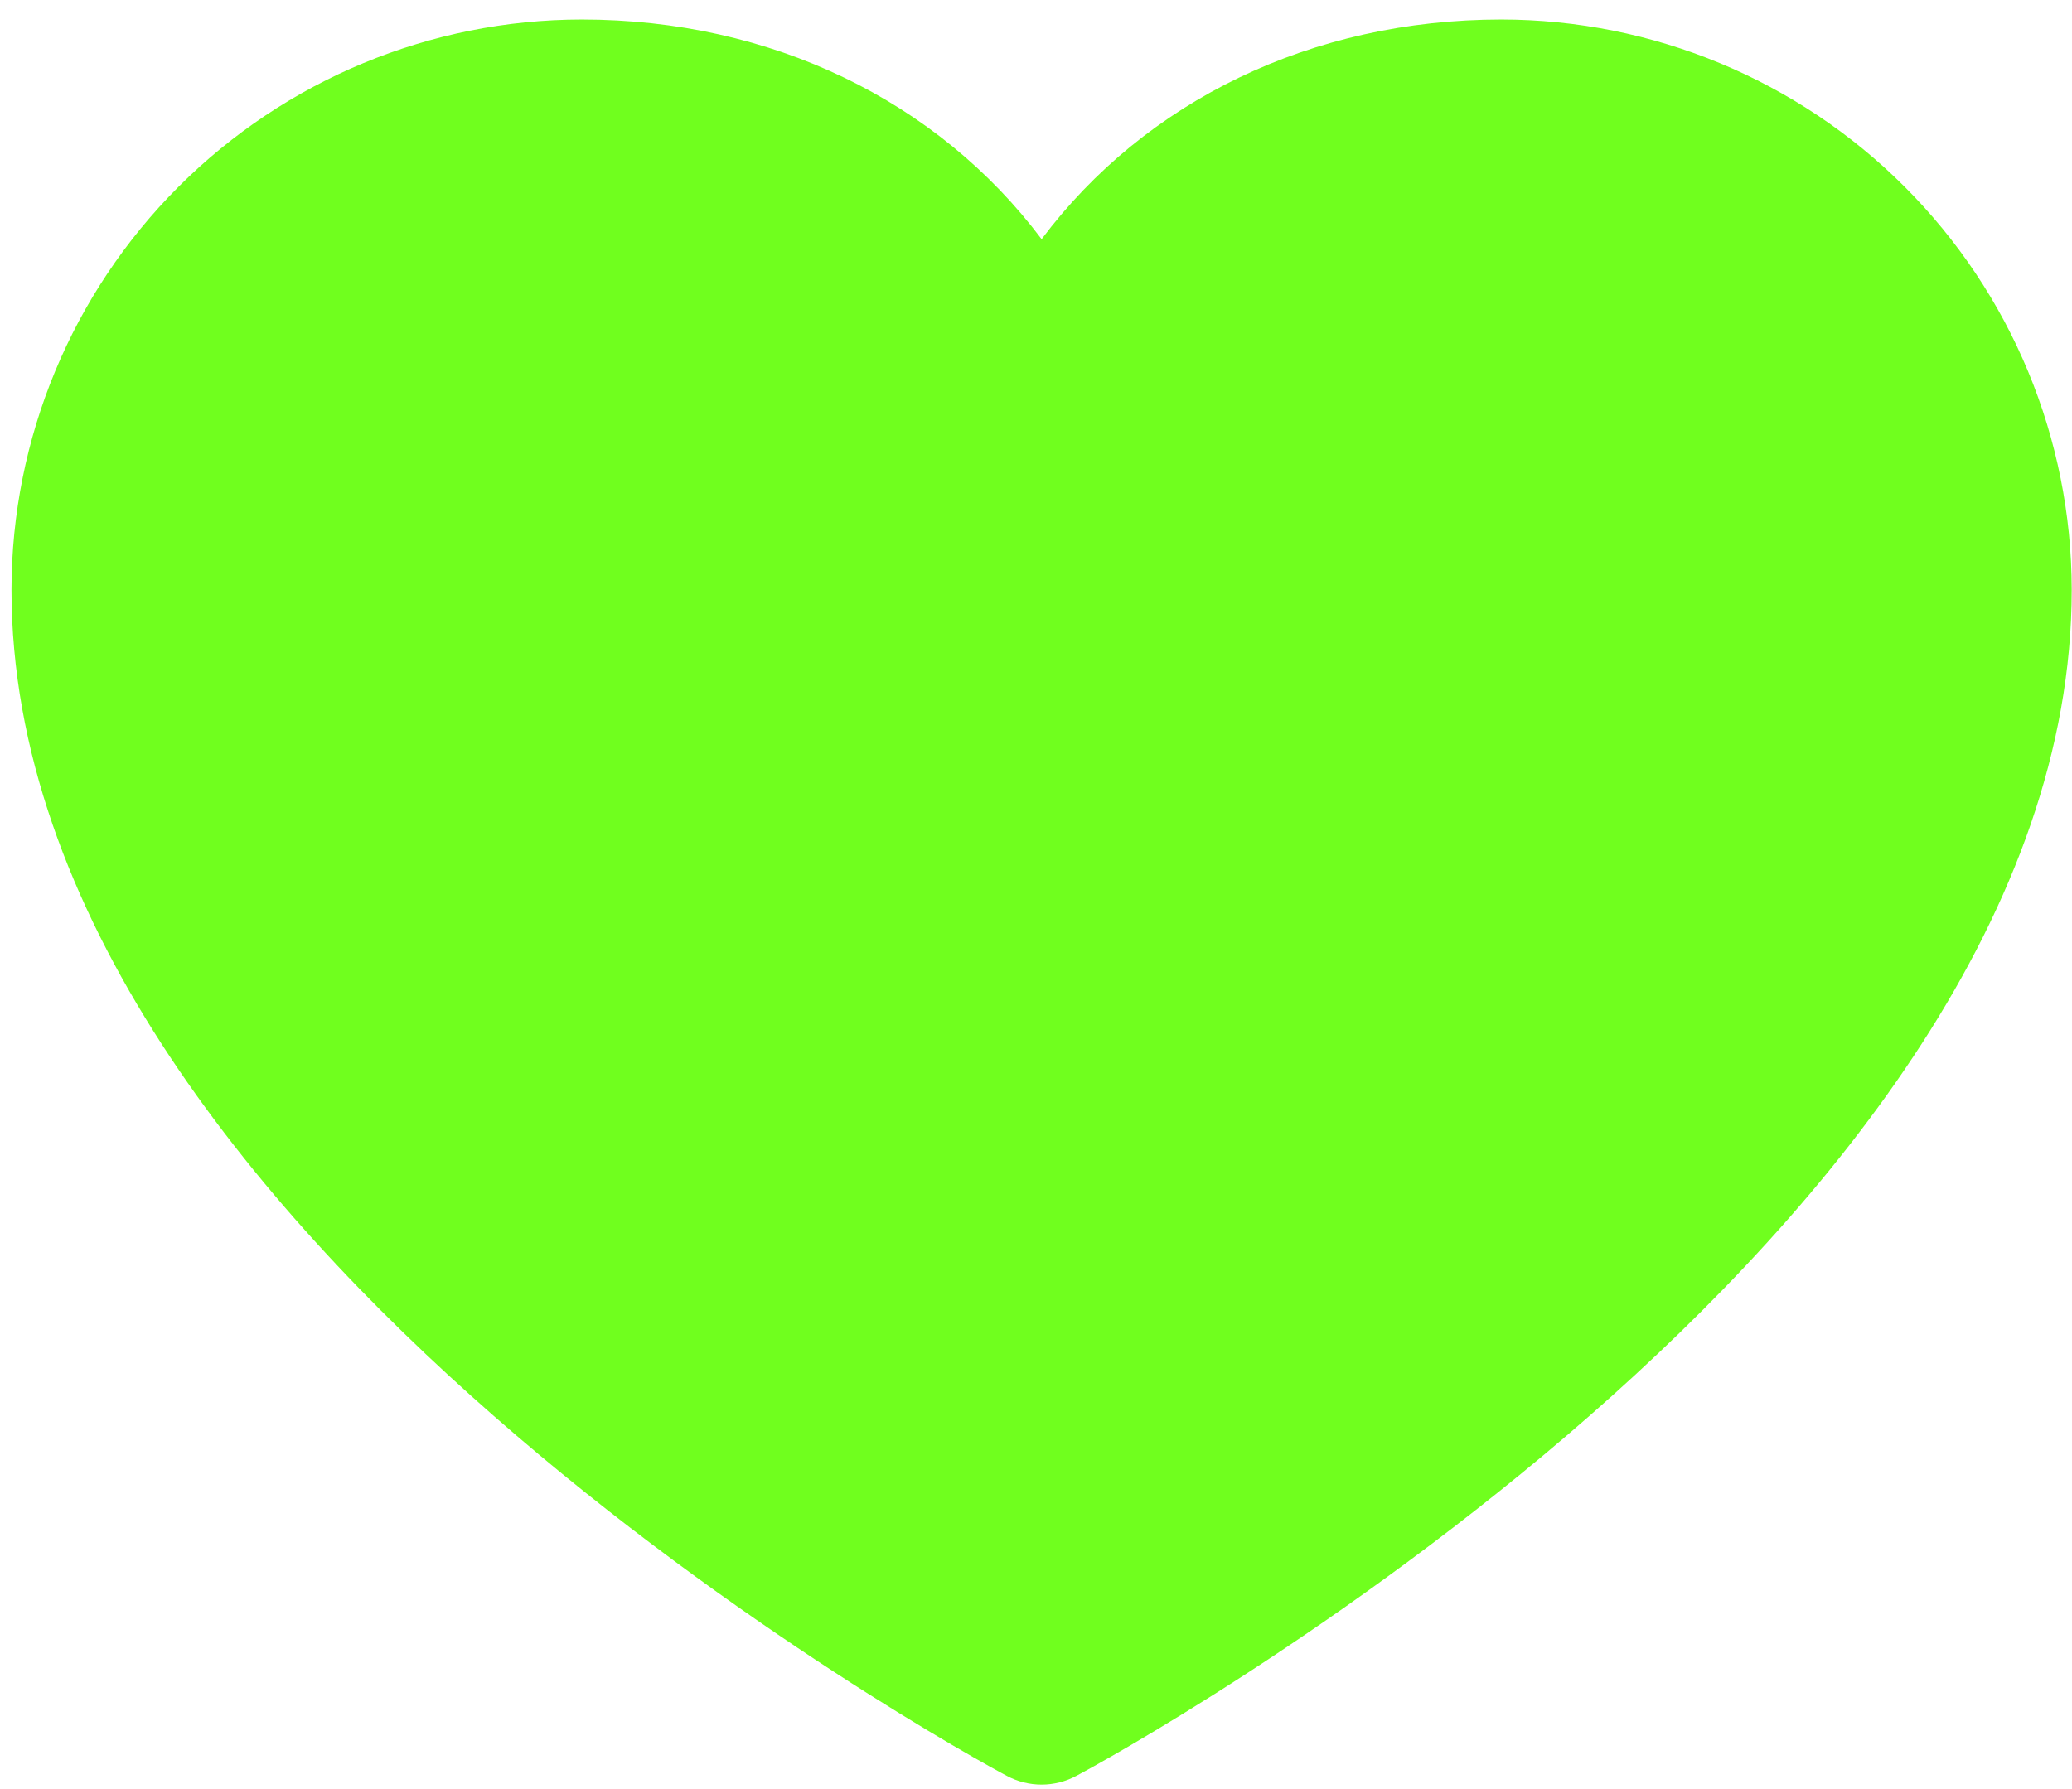 <?xml version="1.0" encoding="UTF-8"?> <svg xmlns="http://www.w3.org/2000/svg" width="44" height="38" viewBox="0 0 44 38" fill="none"> <path d="M43.994 12.523C43.994 26.195 23.722 37.261 22.859 37.718C22.631 37.841 22.377 37.905 22.119 37.905C21.86 37.905 21.606 37.841 21.378 37.718C20.515 37.261 0.244 26.195 0.244 12.523C0.247 9.312 1.524 6.234 3.794 3.964C6.065 1.694 9.143 0.417 12.353 0.414C16.386 0.414 19.918 2.148 22.119 5.08C24.32 2.148 27.851 0.414 31.884 0.414C35.095 0.417 38.173 1.694 40.443 3.964C42.713 6.234 43.99 9.312 43.994 12.523Z" fill="#70FF1E"></path> </svg> 
